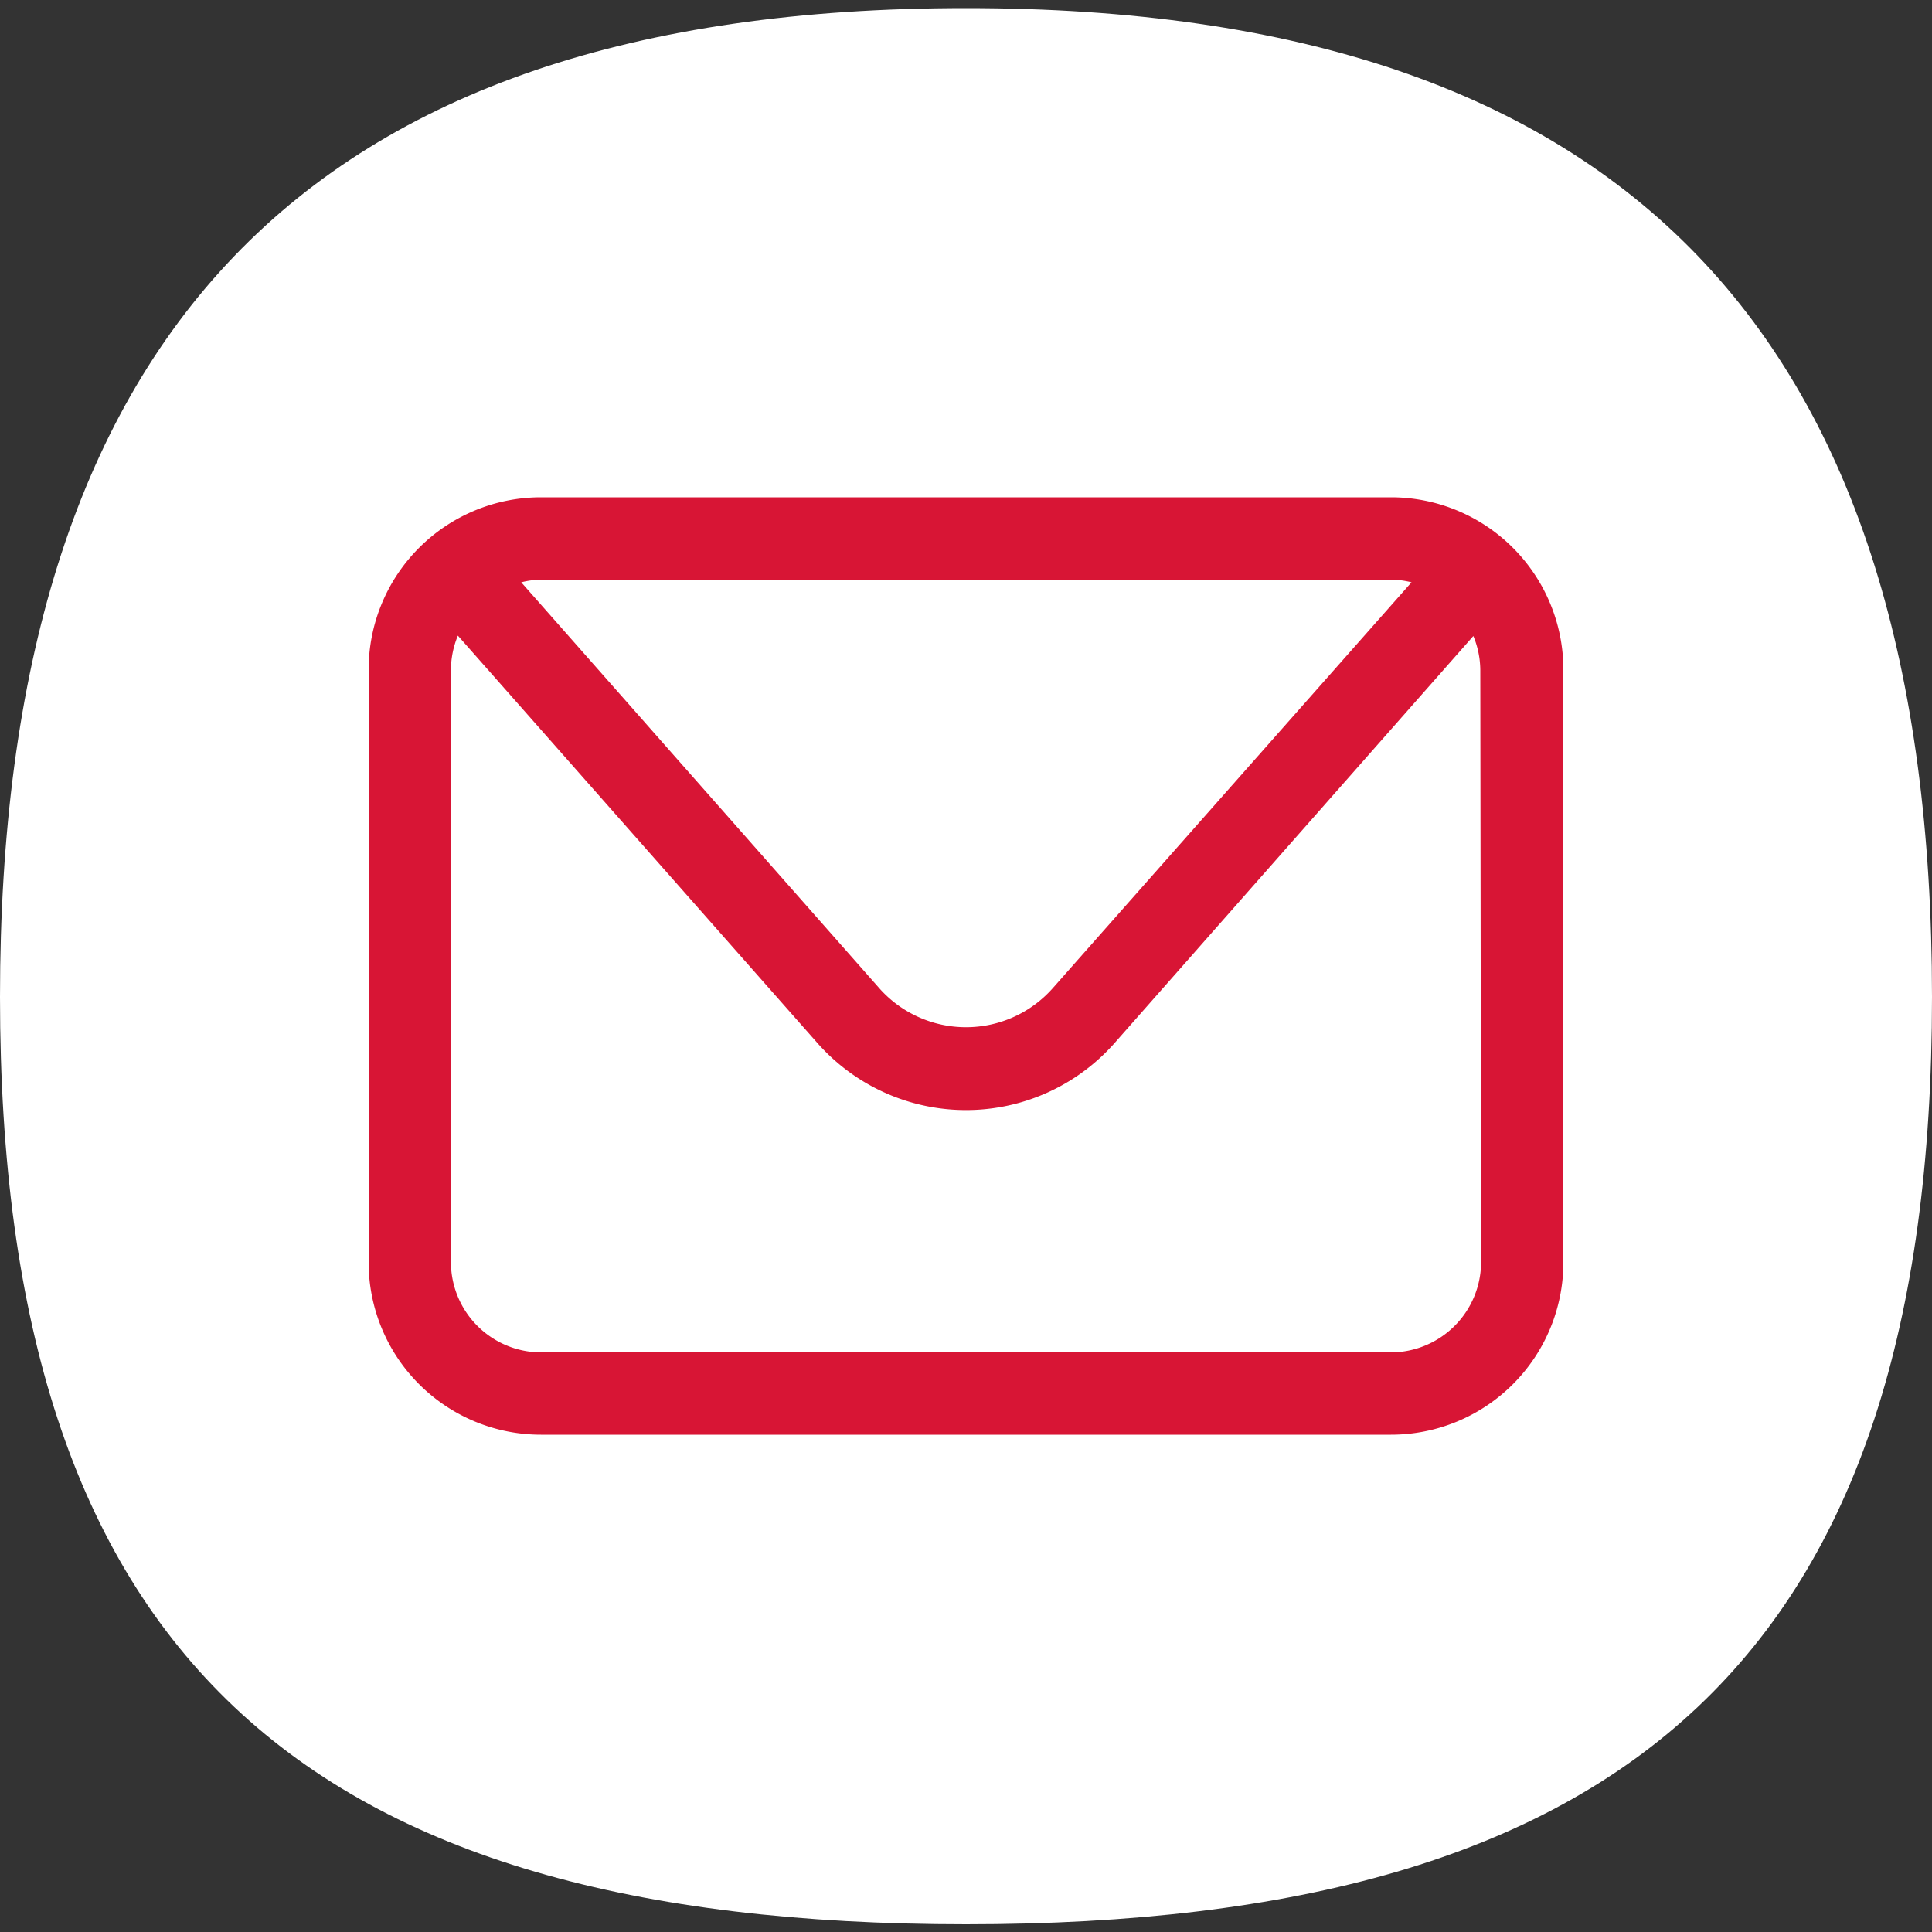 <svg id="Capa_1" data-name="Capa 1" xmlns="http://www.w3.org/2000/svg" viewBox="0 0 50 50"><rect x="0" y="0" width="50" height="50" fill="#333333" stroke="none"/><defs><style>.cls-1{fill:#fff;}.cls-2{fill:#d81535;}</style></defs><path class="cls-1" d="M50,25.8c0,17-7.83,24-25,24s-25-7-25-24S7.83.21,25,.21,50,8.78,50,25.8"/><path class="cls-2" d="M36,12.87H14a4.46,4.46,0,0,0-4.46,4.46V32.67A4.46,4.46,0,0,0,14,37.13H36a4.46,4.46,0,0,0,4.46-4.46V17.33A4.46,4.46,0,0,0,36,12.87ZM36,15a2.33,2.33,0,0,1,.53.07L27.24,25.58a3,3,0,0,1-4.48,0L13.49,15.07A2.33,2.33,0,0,1,14,15Zm2.33,17.67A2.34,2.34,0,0,1,36,35H14a2.34,2.34,0,0,1-2.33-2.33V17.33a2.34,2.34,0,0,1,.18-.88L21.16,27a5.13,5.13,0,0,0,7.68,0l9.29-10.54a2.34,2.34,0,0,1,.18.88Z"/></svg>